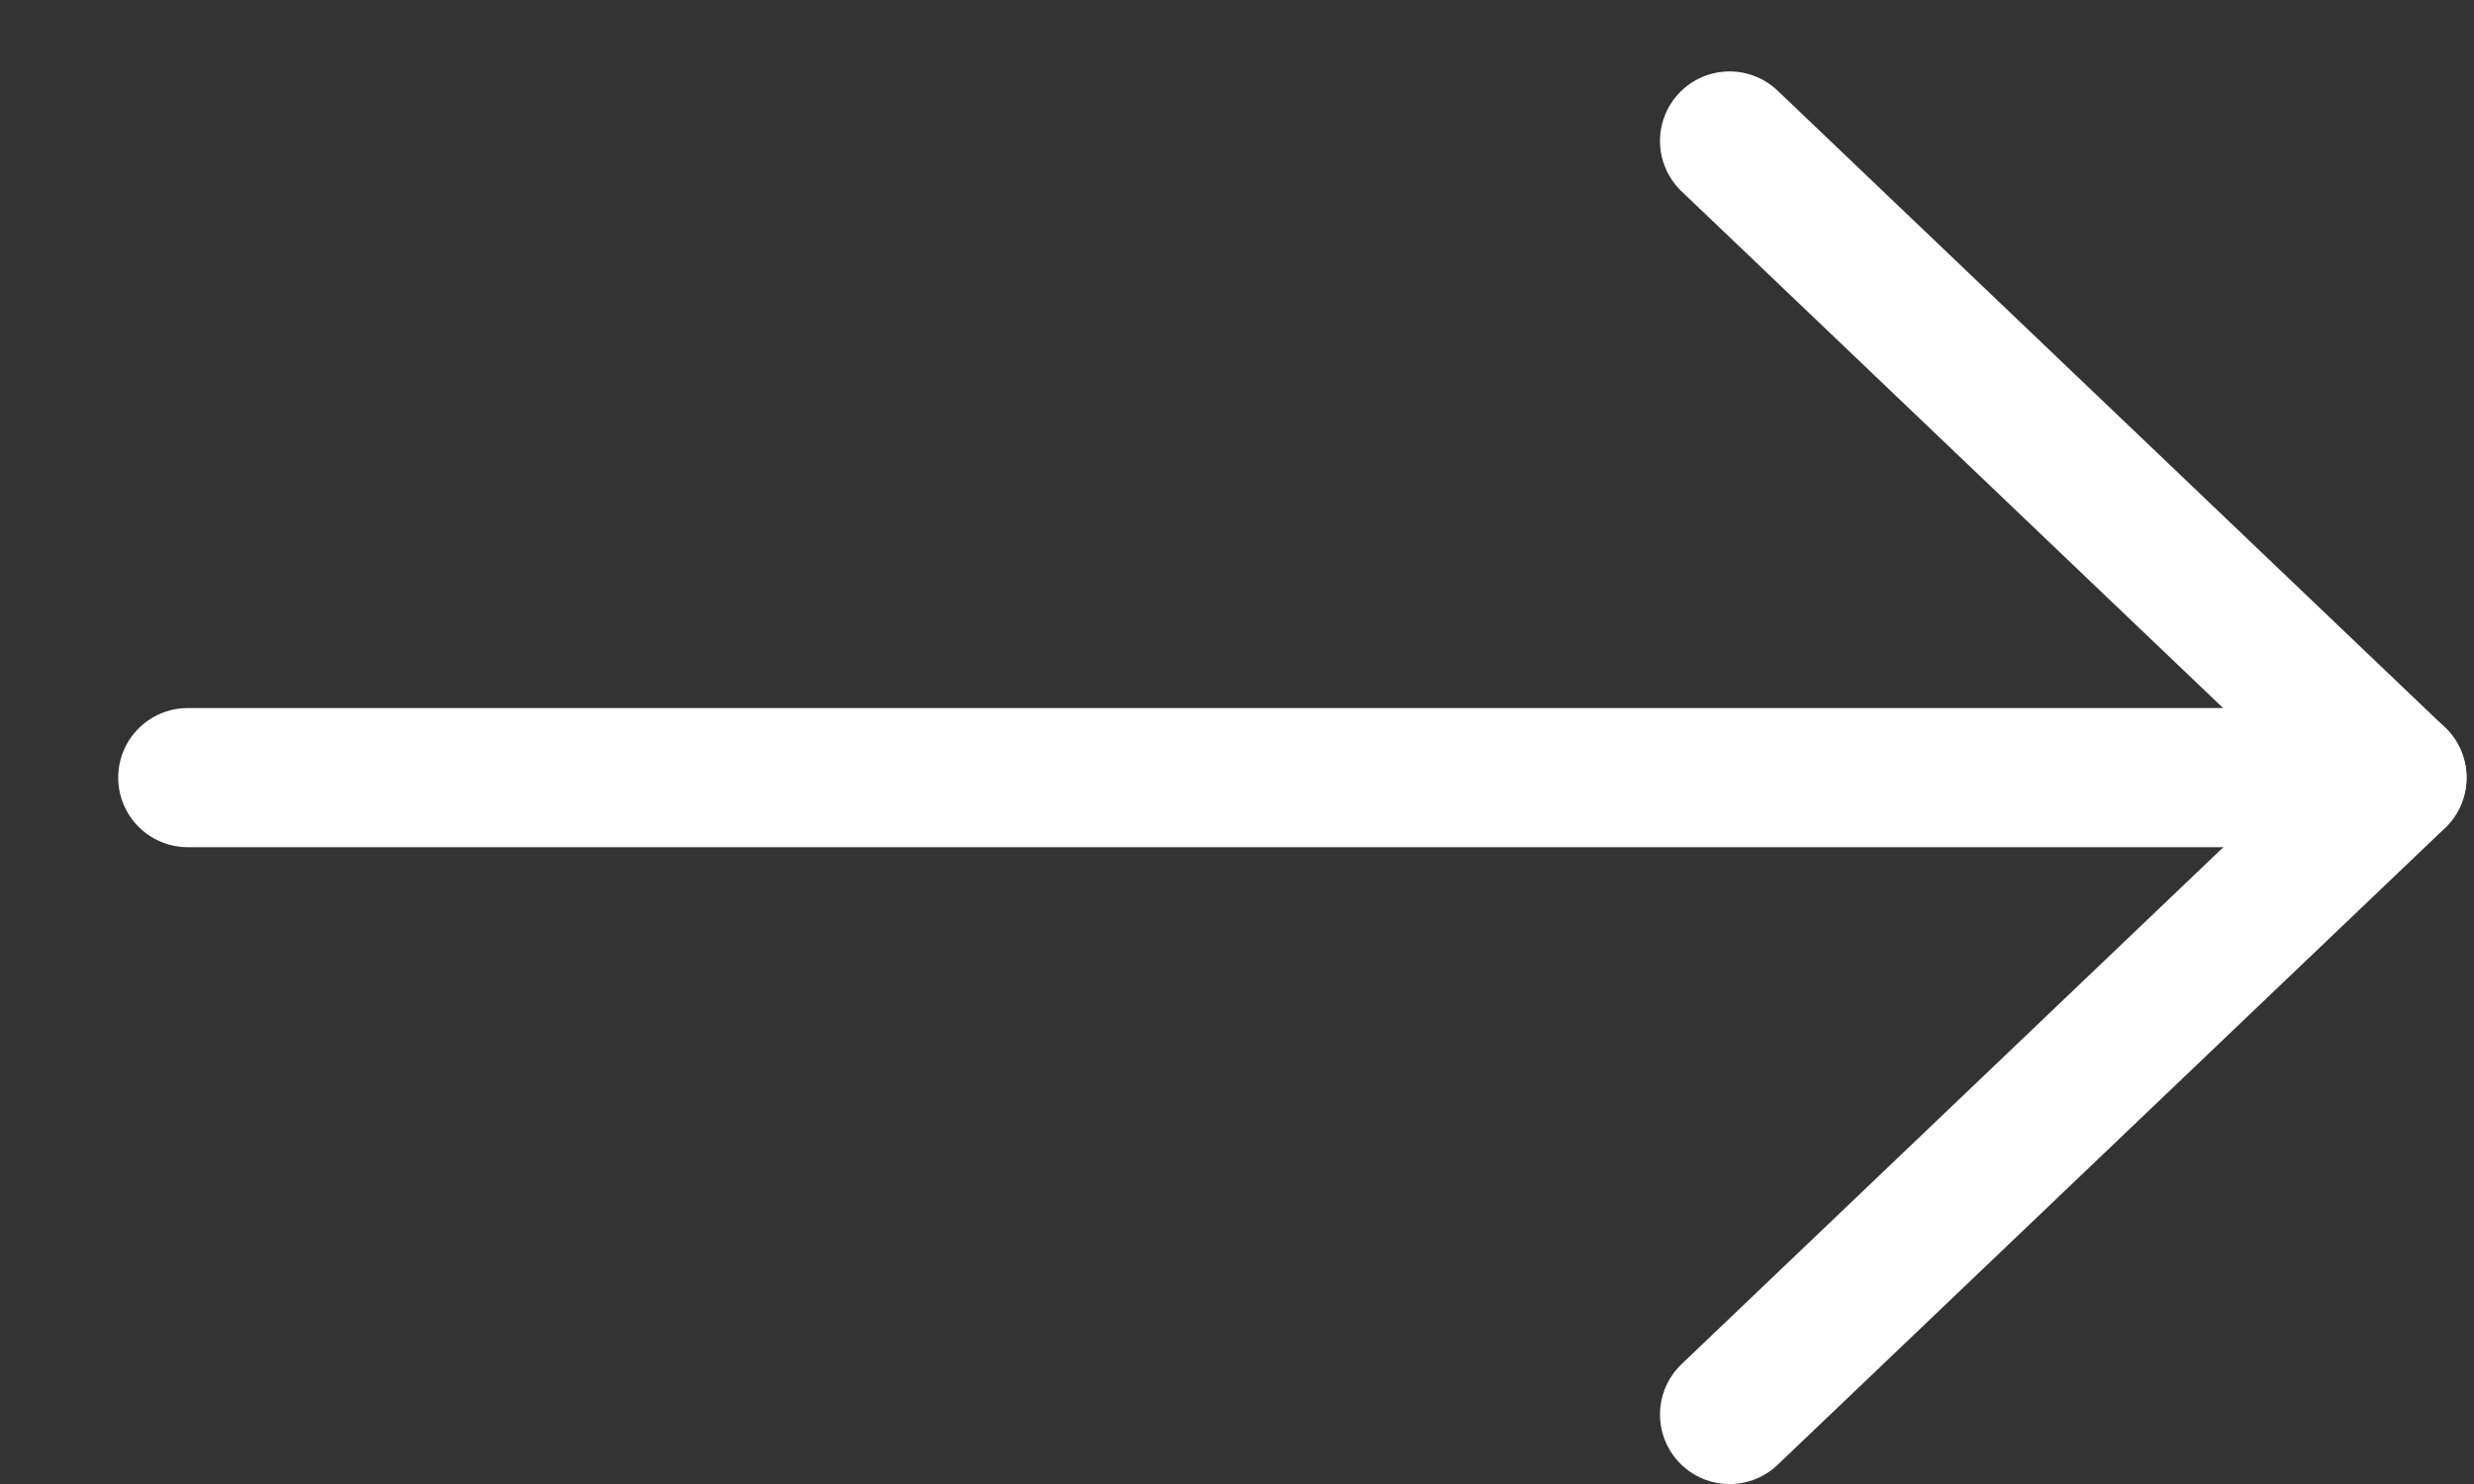 <svg width="20" height="12" viewBox="0 0 20 12" fill="none" xmlns="http://www.w3.org/2000/svg">
<rect x="0" y="0" width="20" height="12" fill="#333333" stroke="none"/>
<path d="M13.982 1.14L19.377 6.289L13.982 11.438" stroke="white" stroke-width="1.125" stroke-linecap="round" stroke-linejoin="round"/>
<path d="M19.377 6.288L1.518 6.288" stroke="white" stroke-width="1.125" stroke-linecap="round" stroke-linejoin="round"/>
</svg>
